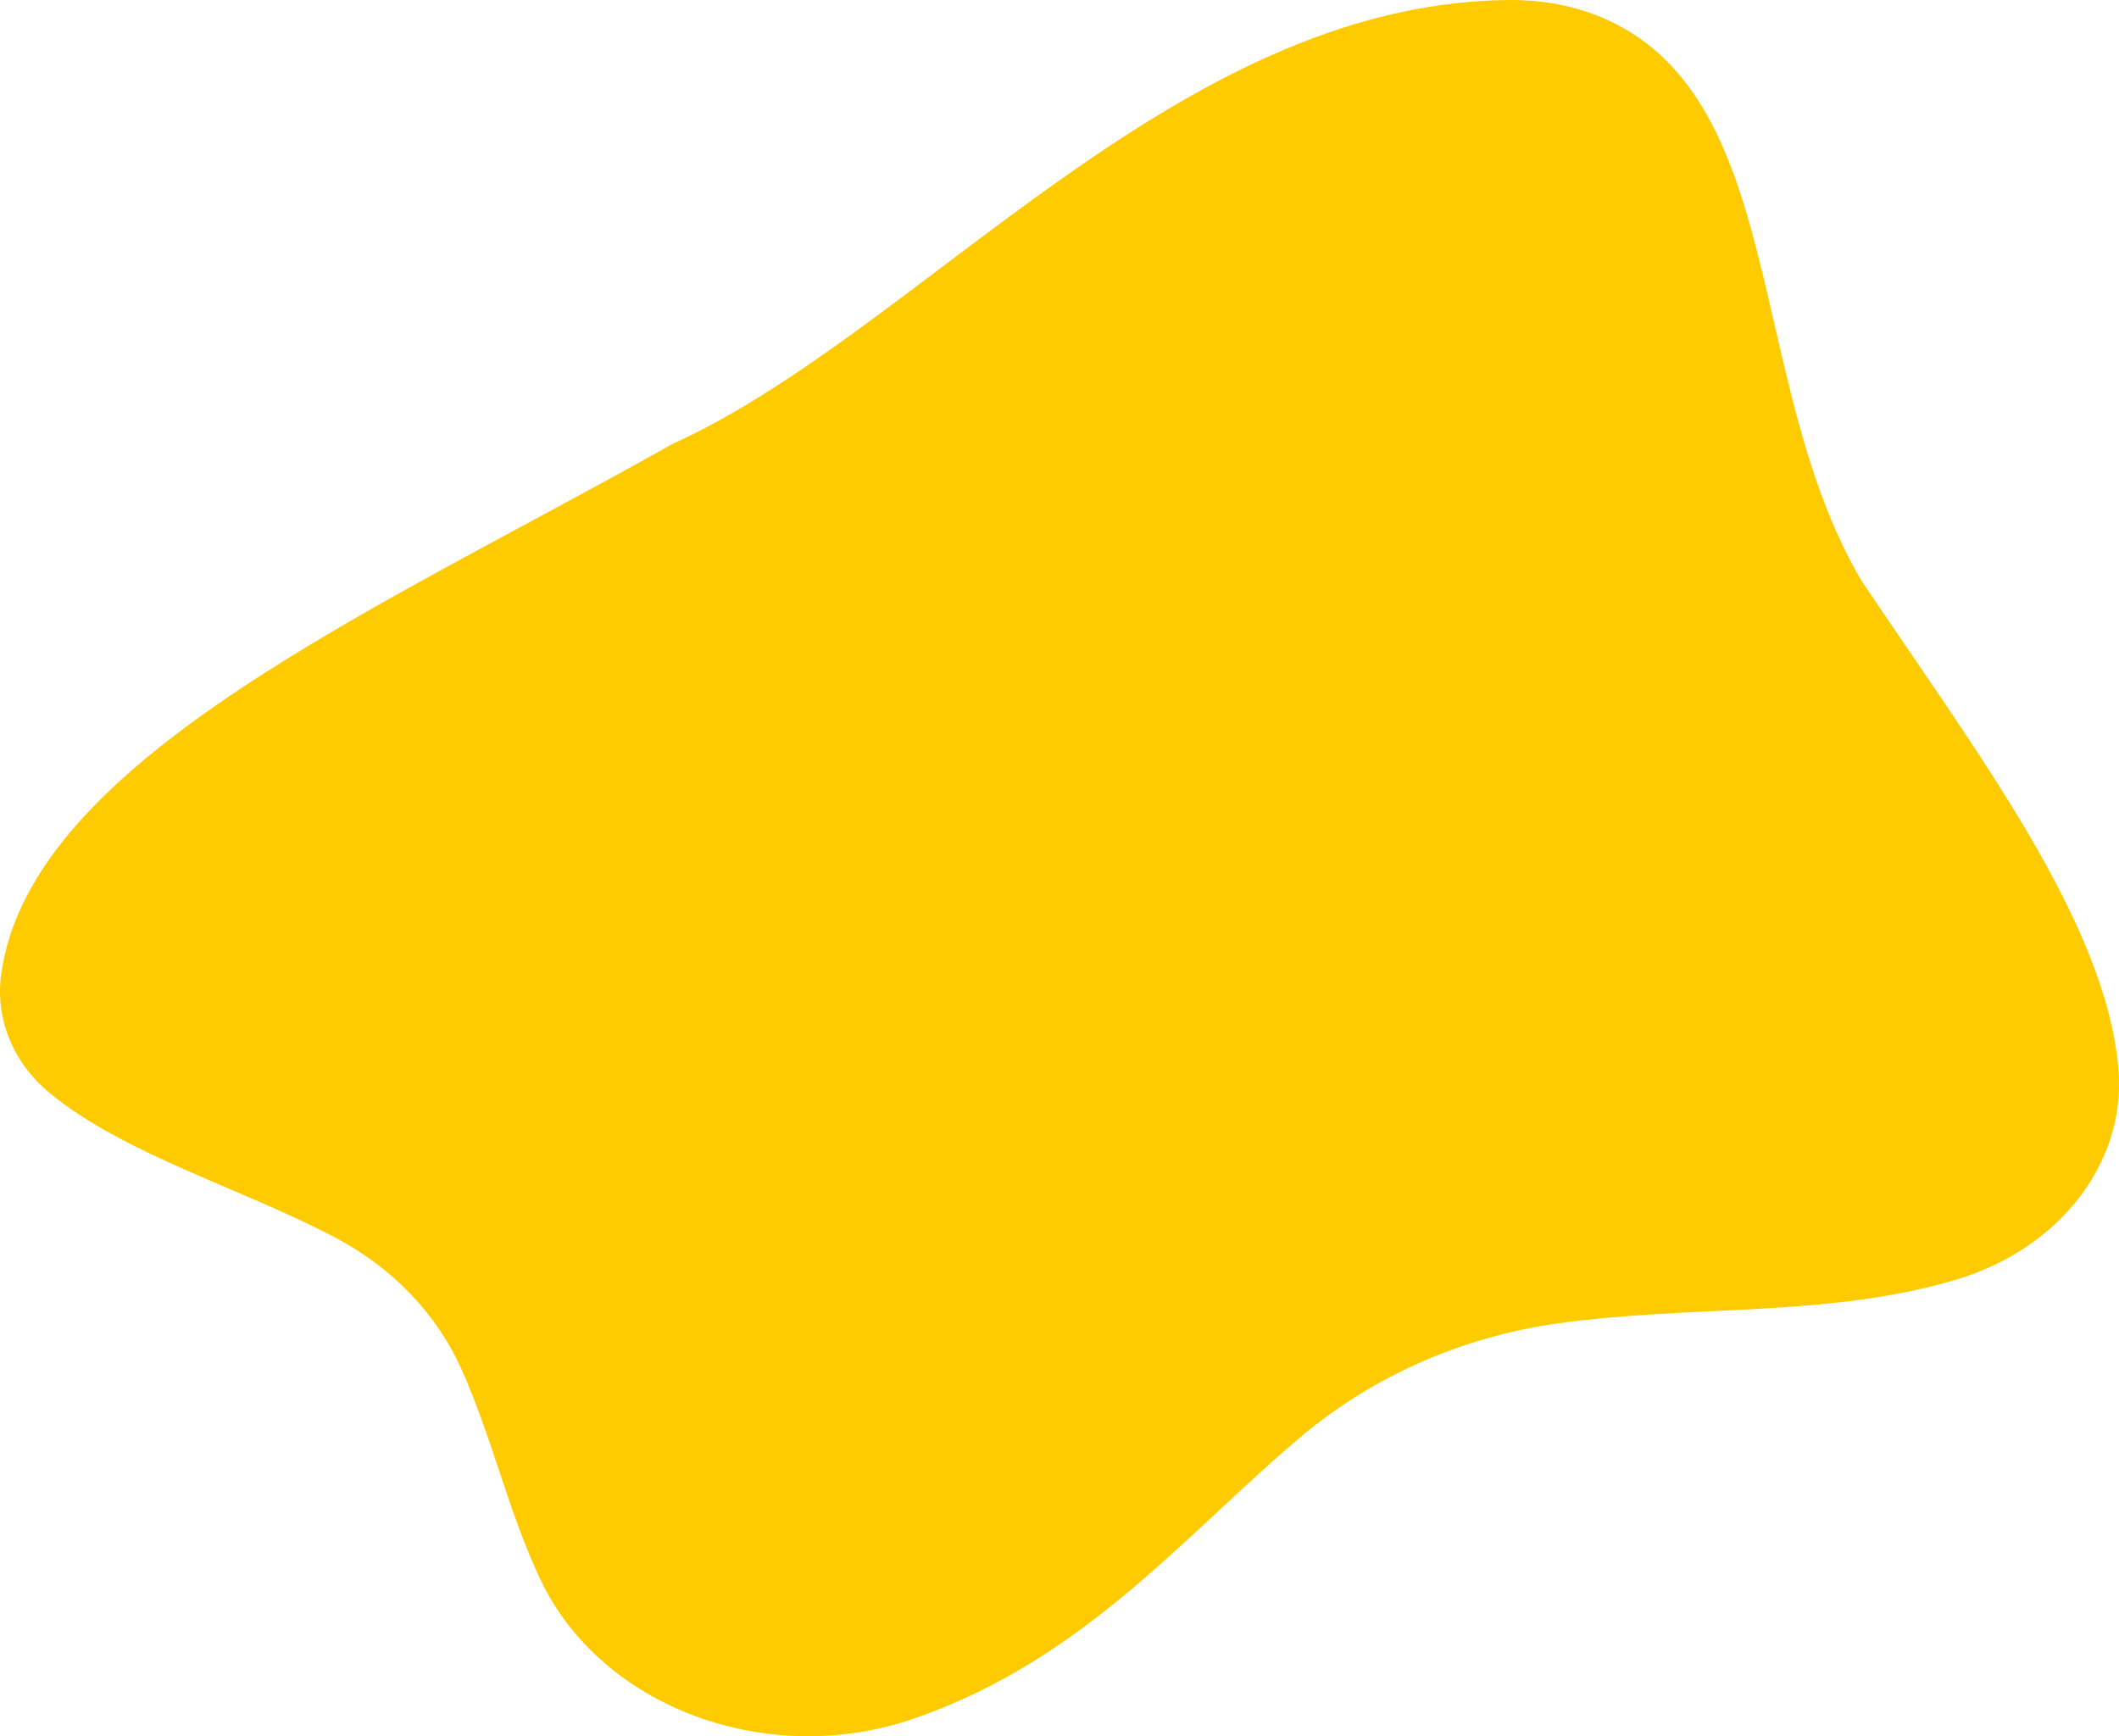 <?xml version="1.0" encoding="utf-8"?>
<svg width="487px" height="399px" viewBox="0 0 487 399" version="1.1" xmlns:xlink="http://www.w3.org/1999/xlink" xmlns="http://www.w3.org/2000/svg">
  <path d="M427.687 133.253C453.693 172.144 484.3 211.977 486.883 246.079C488.513 267.593 472.987 287.058 449.651 294.044C420.148 302.877 388.76 299.777 357.788 304.16C335.844 307.265 315.617 316.305 299.537 329.718C273.039 351.821 249.8 381.141 210.222 394.888C176.424 406.628 138.126 392.378 124.209 363.007C116.787 347.344 113.241 330.732 106.081 314.702C100.476 302.155 90.43 291.507 77.259 284.518C55.825 273.145 28.593 265.346 11.397 251.167C2.94 244.194 -1.111 234.042 0.263 223.952C7.02 174.327 87.905 139.628 154.49 102.05C211.528 76.198 269.754 1.11 346.118 0.007C353.434 -0.099 360.751 1.021 367.394 3.706C410.992 21.323 400.974 87.722 427.687 133.253Z" id="Fill-1" fill="#FECB00" fill-rule="evenodd" stroke="none" />
</svg>